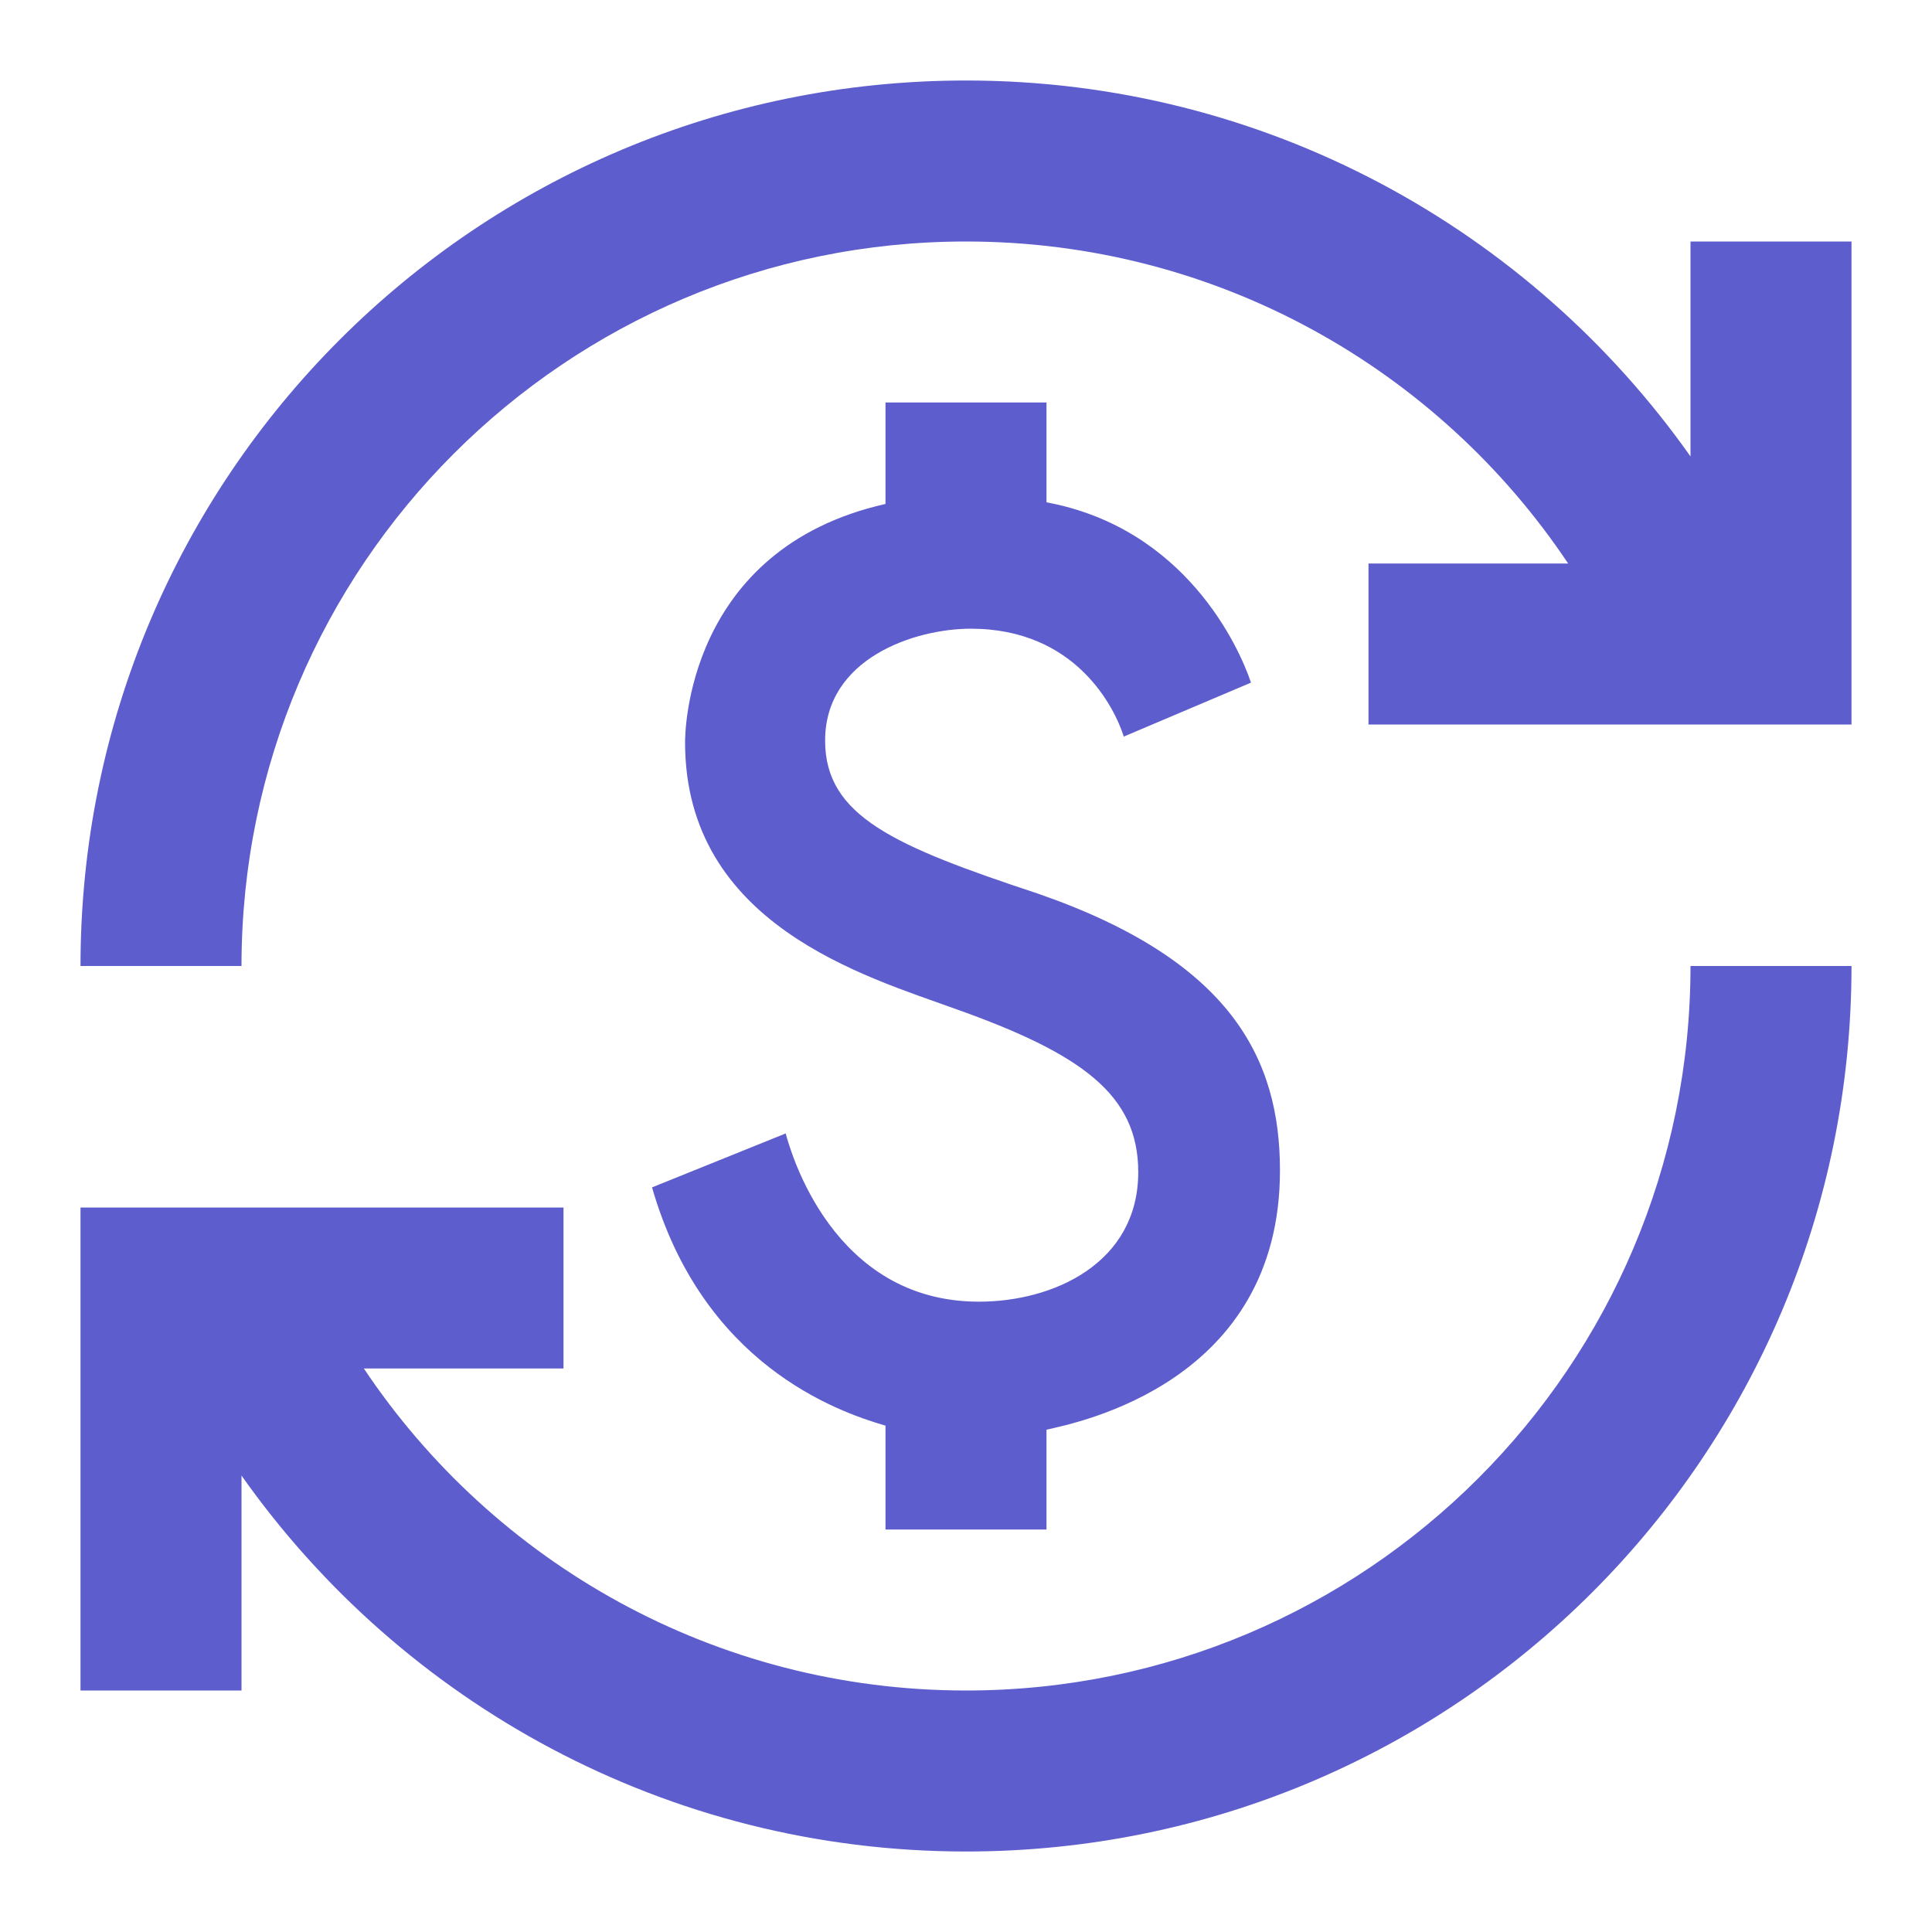<svg width="51" height="51" viewBox="0 0 51 51" fill="none" xmlns="http://www.w3.org/2000/svg">
<path d="M27.391 23.587C23.609 22.334 21.781 21.547 21.781 19.55C21.781 17.383 24.14 16.596 25.628 16.596C28.411 16.596 29.431 18.7 29.665 19.444L33.023 18.02C32.704 17.064 31.28 13.94 27.625 13.26V10.625H23.375V13.303C18.105 14.492 18.084 19.38 18.084 19.593C18.084 24.416 22.865 25.776 25.203 26.626C28.56 27.816 30.047 28.9 30.047 30.94C30.047 33.341 27.816 34.361 25.84 34.361C21.973 34.361 20.867 30.387 20.74 29.92L17.212 31.344C18.551 35.998 22.058 37.251 23.375 37.634V40.375H27.625V37.74C28.475 37.549 33.788 36.486 33.788 30.898C33.788 27.944 32.491 25.351 27.391 23.587ZM6.375 44.625H2.125V31.875H14.875V36.125H9.605C13.026 41.246 18.87 44.625 25.5 44.625C36.061 44.625 44.625 36.061 44.625 25.5H48.875C48.875 38.42 38.42 48.875 25.5 48.875C17.595 48.875 10.604 44.944 6.375 38.951V44.625ZM2.125 25.5C2.125 12.58 12.58 2.125 25.5 2.125C33.405 2.125 40.396 6.056 44.625 12.049V6.375H48.875V19.125H36.125V14.875H41.395C37.974 9.754 32.13 6.375 25.5 6.375C14.939 6.375 6.375 14.939 6.375 25.5H2.125Z" fill="#5D5DCE"/>
</svg>
